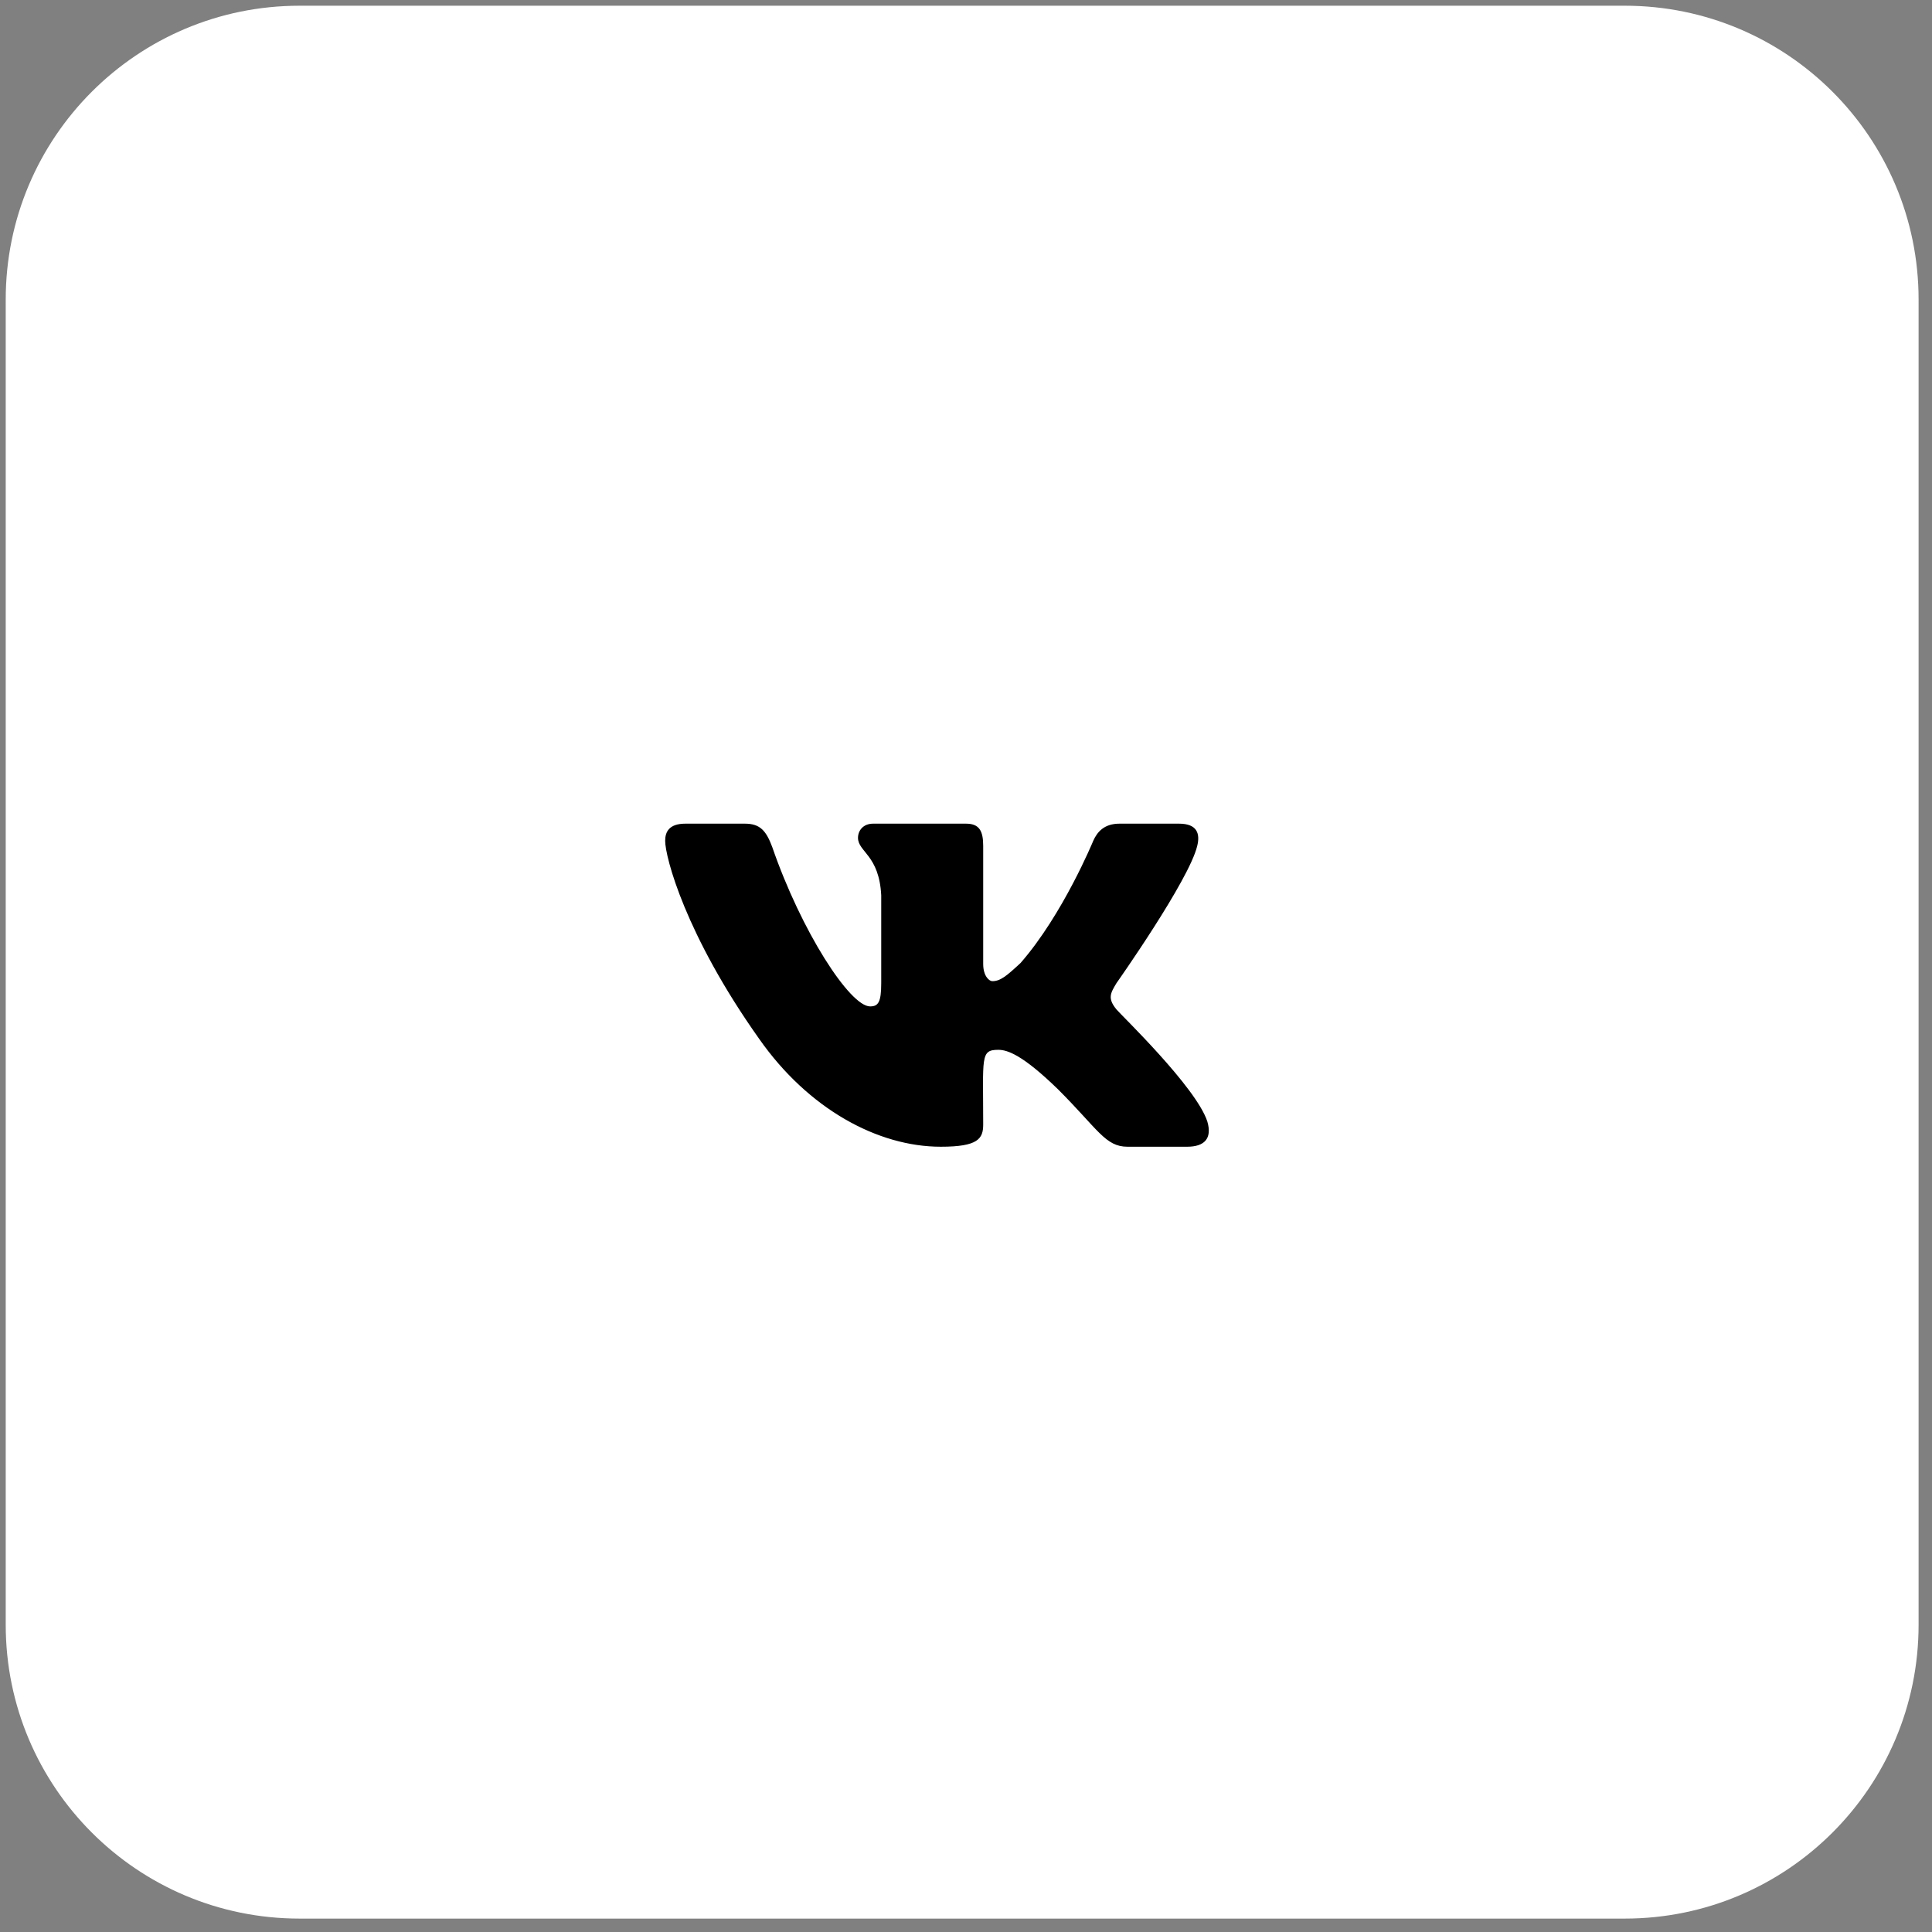 <?xml version="1.0" encoding="UTF-8"?> <svg xmlns="http://www.w3.org/2000/svg" width="101" height="101" viewBox="0 0 101 101" fill="none"><rect x="0" y="0" width="101" height="101" fill="#808080" stroke="none"/><g clip-path="url(#clip0_233_2)"><path d="M84.94 0.299H15.658C7.175 0.299 0.299 7.175 0.299 15.658V84.94C0.299 93.422 7.175 100.299 15.658 100.299H84.94C93.422 100.299 100.299 93.422 100.299 84.94V15.658C100.299 7.175 93.422 0.299 84.94 0.299Z" fill="white"></path><path d="M62.588 44.22C62.166 46.015 58.365 51.398 58.365 51.398C58.049 51.926 57.891 52.19 58.365 52.77C58.577 53.034 62.535 56.834 63.116 58.629C63.38 59.526 62.957 59.948 62.06 59.948H58.946C57.785 59.948 57.416 59.051 55.304 56.94C53.457 55.145 52.665 54.882 52.19 54.882C51.24 54.882 51.399 55.251 51.399 58.787C51.399 59.526 51.135 59.948 49.182 59.948C45.91 59.948 42.268 57.995 39.682 54.301C35.829 48.865 34.773 44.801 34.773 43.956C34.773 43.481 34.984 43.059 35.829 43.059H38.943C39.735 43.059 40.051 43.428 40.368 44.273C41.898 48.706 44.432 52.612 45.487 52.612C45.91 52.612 46.068 52.401 46.068 51.398V46.806C45.962 44.695 44.854 44.537 44.854 43.798C44.854 43.428 45.118 43.059 45.646 43.059H50.501C51.188 43.059 51.399 43.428 51.399 44.22V50.395C51.399 51.029 51.715 51.293 51.874 51.293C52.296 51.293 52.613 51.029 53.352 50.343C55.568 47.809 57.152 43.956 57.152 43.956C57.363 43.481 57.732 43.059 58.524 43.059H61.638C62.588 43.059 62.746 43.587 62.588 44.22Z" fill="black"></path></g><defs><clipPath id="clip0_233_2"><rect width="101" height="101" fill="white"></rect></clipPath></defs></svg> 